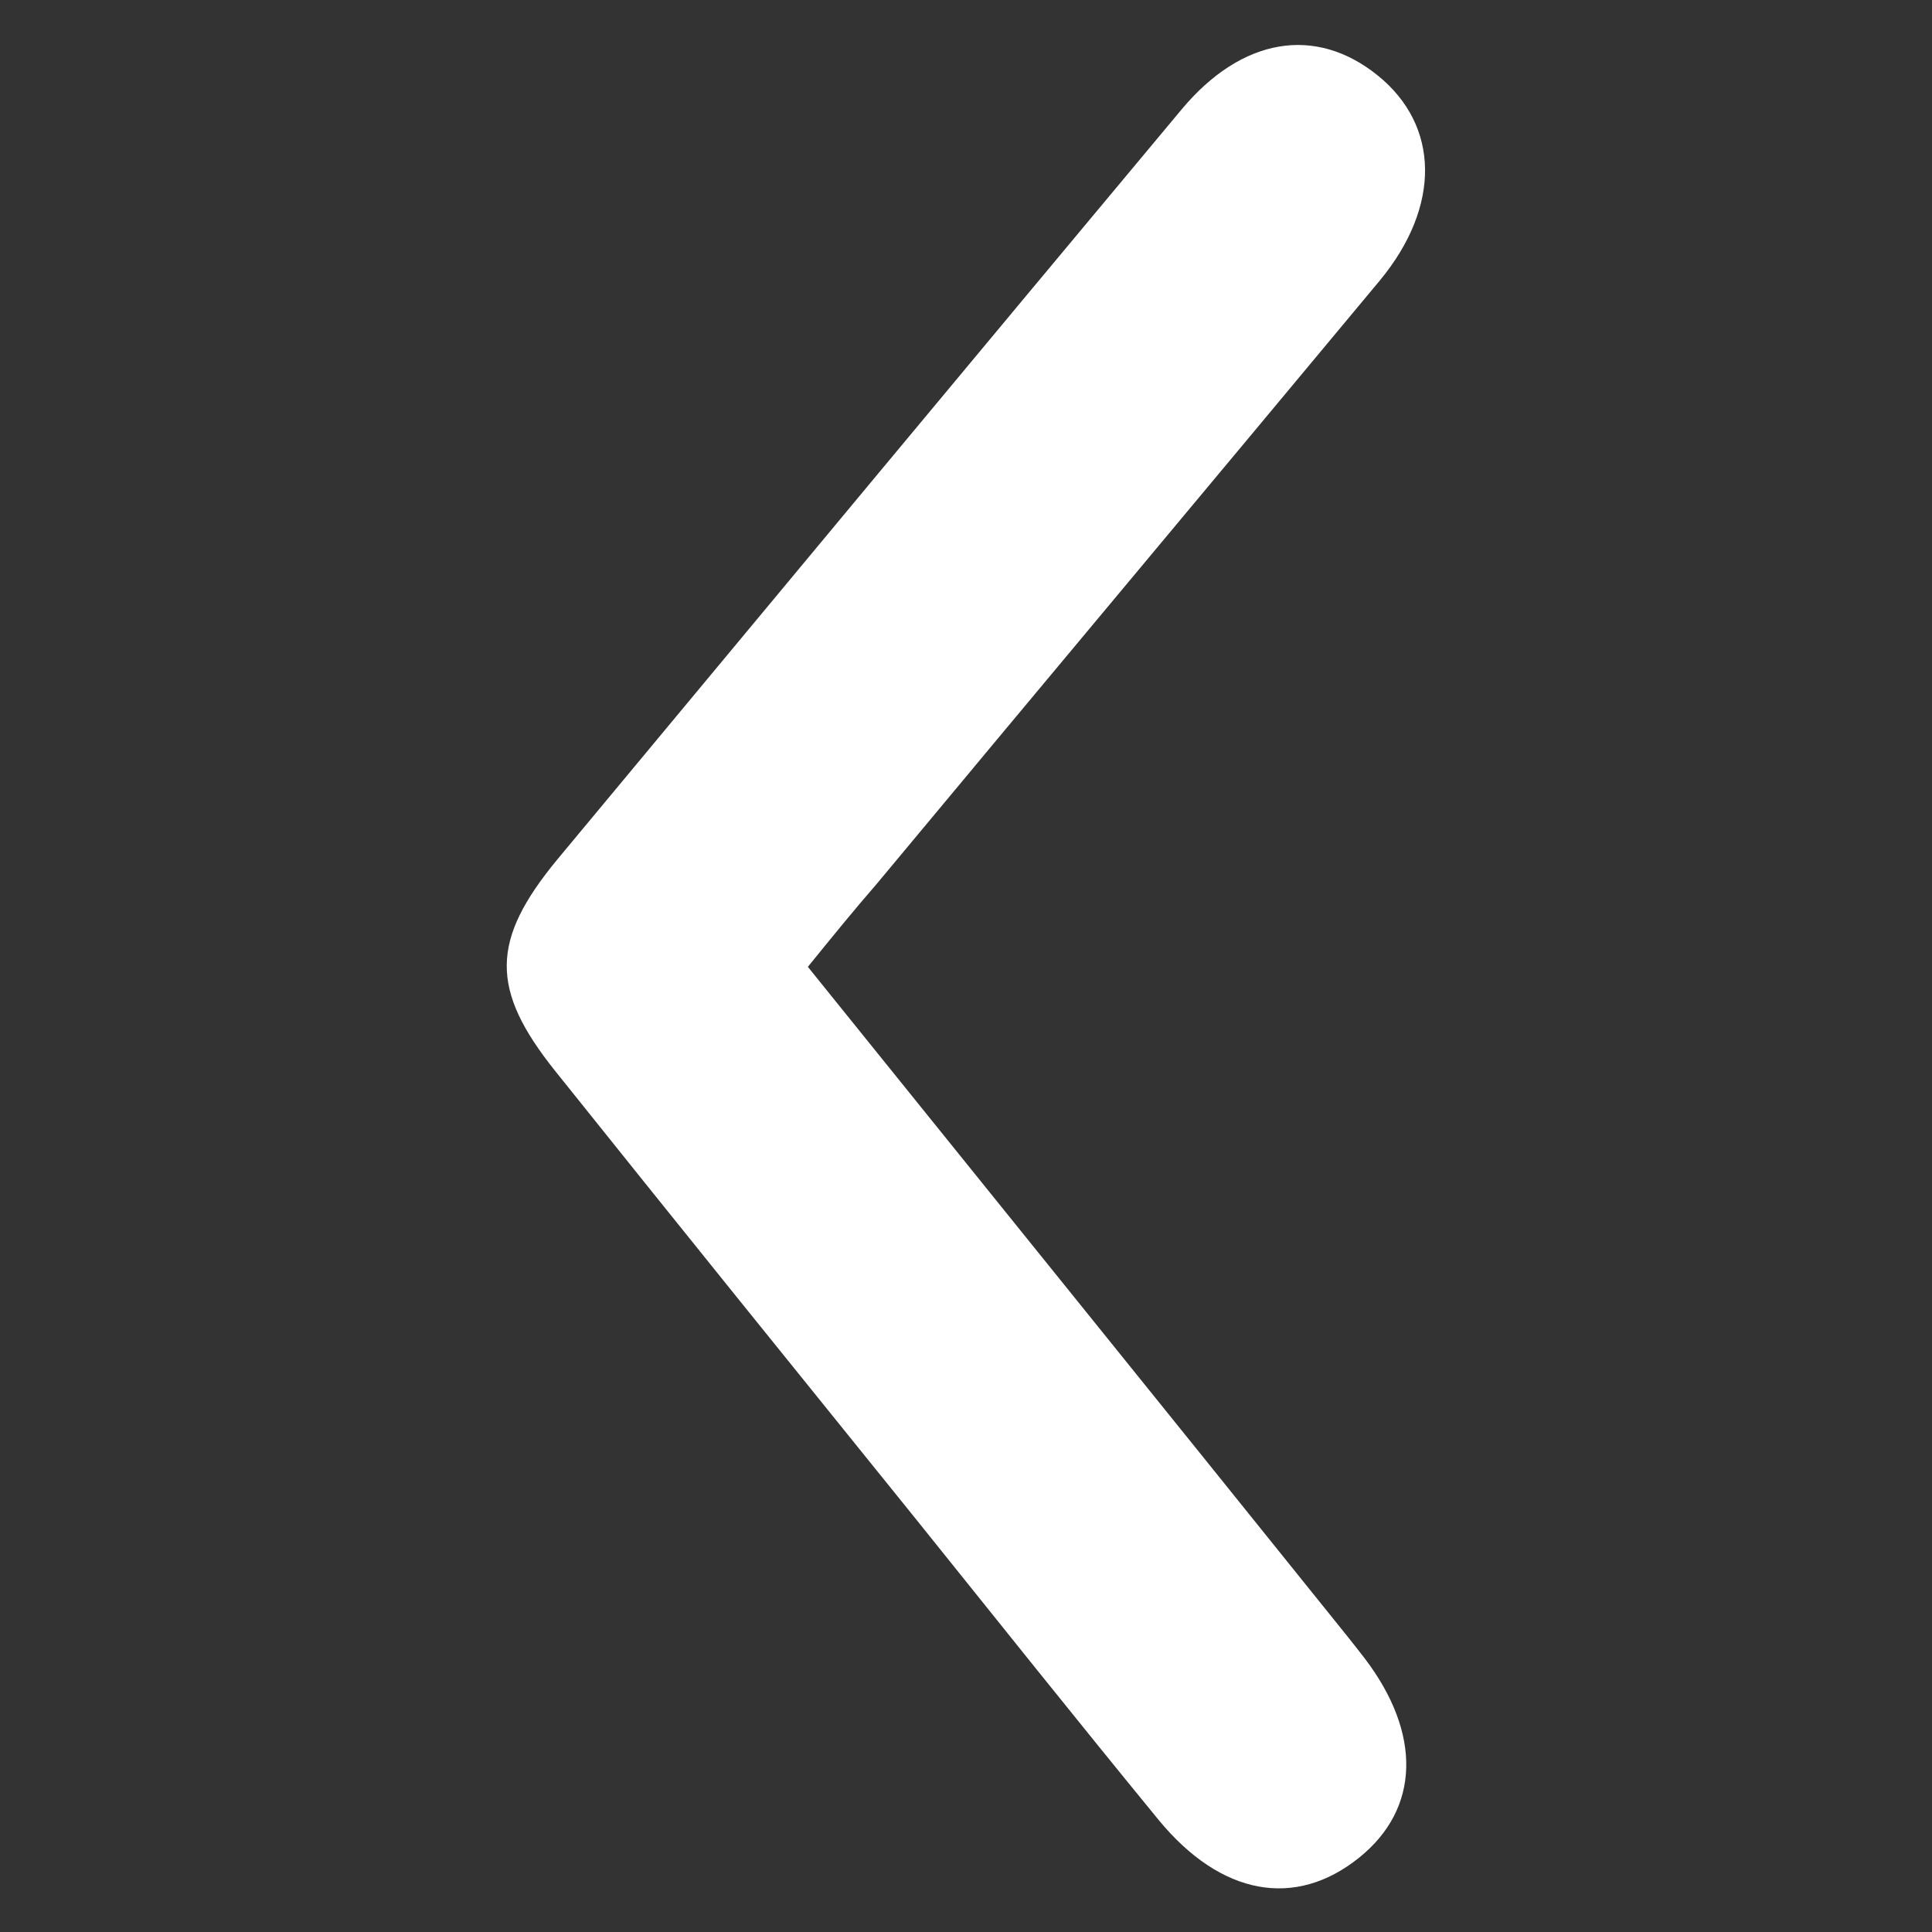 <?xml version="1.0" encoding="utf-8"?>
<!-- Generator: Adobe Illustrator 23.0.2, SVG Export Plug-In . SVG Version: 6.00 Build 0)  -->
<svg version="1.1" id="Capa_1" xmlns="http://www.w3.org/2000/svg" xmlns:xlink="http://www.w3.org/1999/xlink" x="0px" y="0px"
	 viewBox="0 0 342.7 342.7" style="enable-background:new 0 0 342.7 342.7;" xml:space="preserve">
<rect x="0" y="0" width="342.7" height="342.7" fill="#333333" stroke="none"/>
<style type="text/css">
	.st0{fill:#FFFFFF;}
</style>
<path class="st0" d="M143.3,171.5c31.1,38.6,61.9,76.7,92.6,114.9c2.1,2.6,4.2,5.2,6.2,7.8c10.1,13.3,9.8,26.6-1,35.3
	c-11.3,9.1-24.5,6.8-35.6-6.7c-14.5-17.7-28.7-35.5-43-53.3c-21.4-26.5-42.8-53-64-79.5c-11.6-14.5-11.5-23.2,0.4-37.6
	c36.9-44.4,73.8-88.8,110.7-133c10.7-12.8,23.8-14.9,34.8-6c11,8.9,11.2,23.2,0.4,36.3c-29.7,35.7-59.6,71.4-89.3,107.1
	C151.5,161.4,147.6,166.2,143.3,171.5z"/>
</svg>
